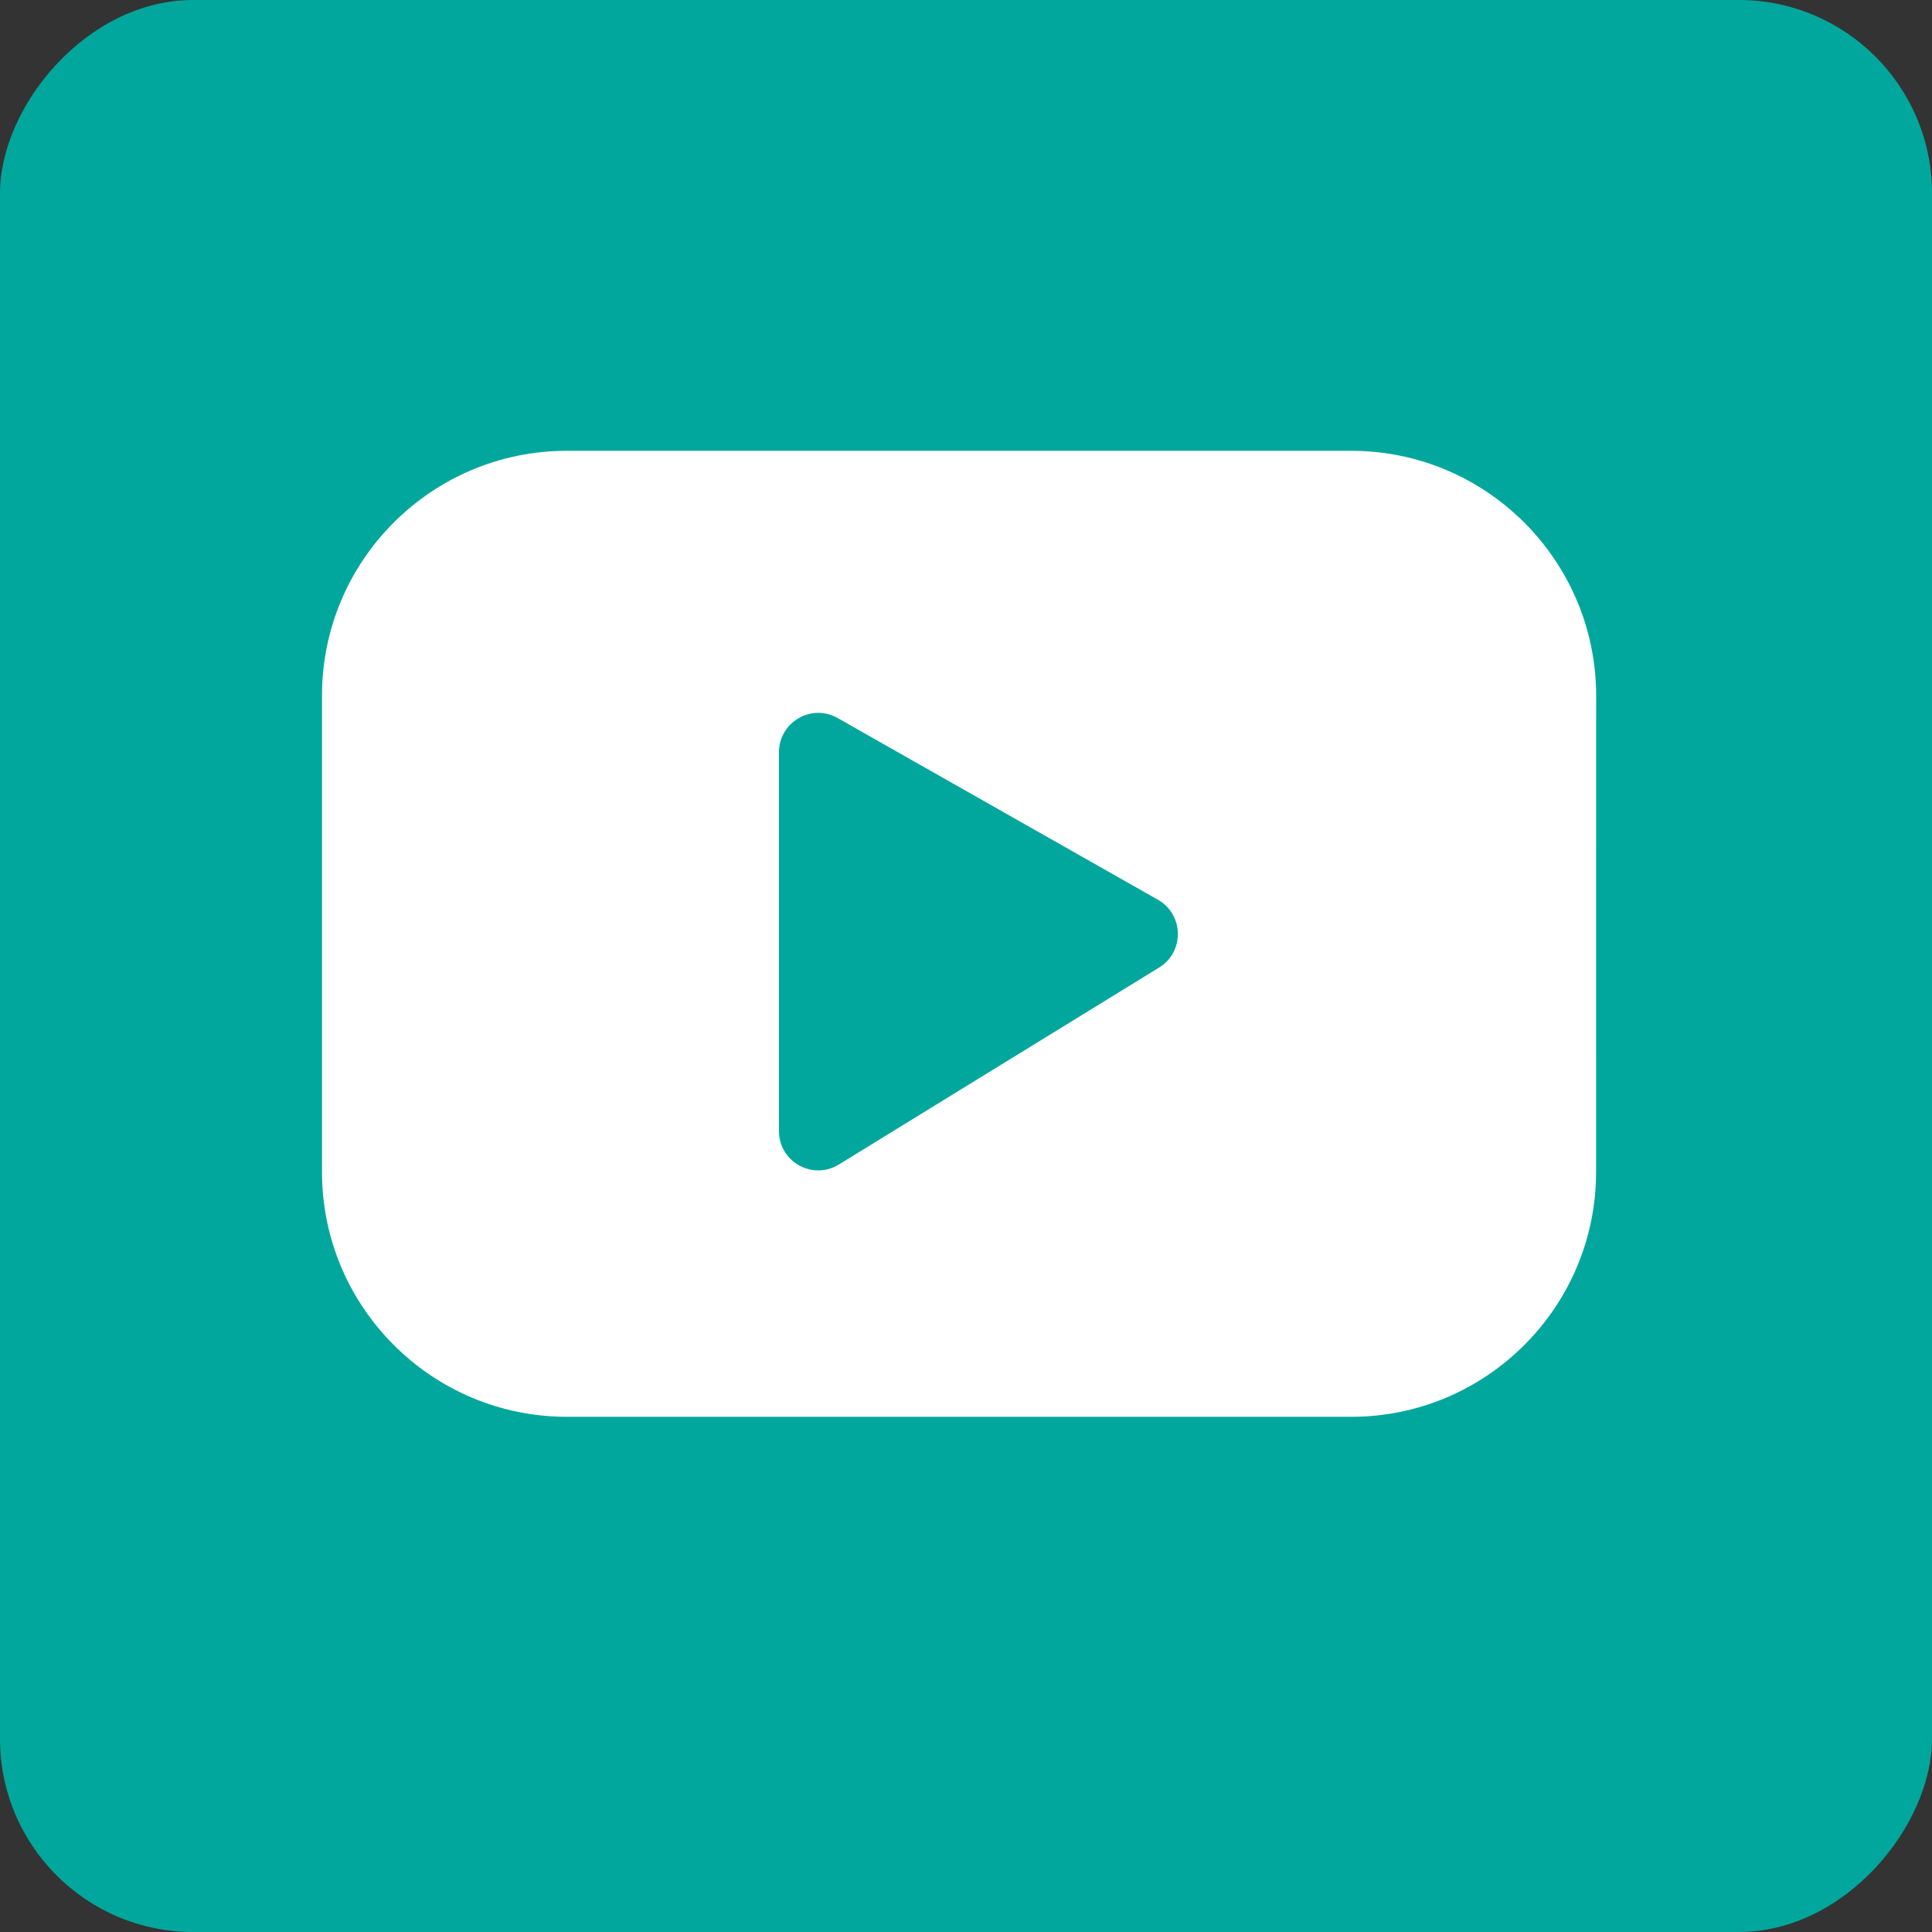<?xml version="1.0" encoding="UTF-8"?> <svg xmlns="http://www.w3.org/2000/svg" width="30" height="30" viewBox="0 0 30 30" fill="none"><rect x="0" y="0" width="30" height="30" fill="#333333" stroke="none"/><rect width="30" height="30" rx="3" transform="matrix(-1 0 0 1 30 0)" fill="#01A79D"></rect><path d="M20.982 7H8.801C6.704 7 5 8.703 5 10.801V18.199C5 20.293 6.704 22 8.801 22H20.983C23.078 22 24.784 20.296 24.784 18.199L24.785 10.801C24.782 8.703 23.078 7 20.981 7H20.982ZM18 15.023L13.025 18.083C12.618 18.332 12.096 18.041 12.096 17.564V11.68C12.096 11.214 12.601 10.919 13.005 11.149L17.98 13.971C18.384 14.201 18.395 14.779 18 15.023Z" fill="white"></path></svg> 